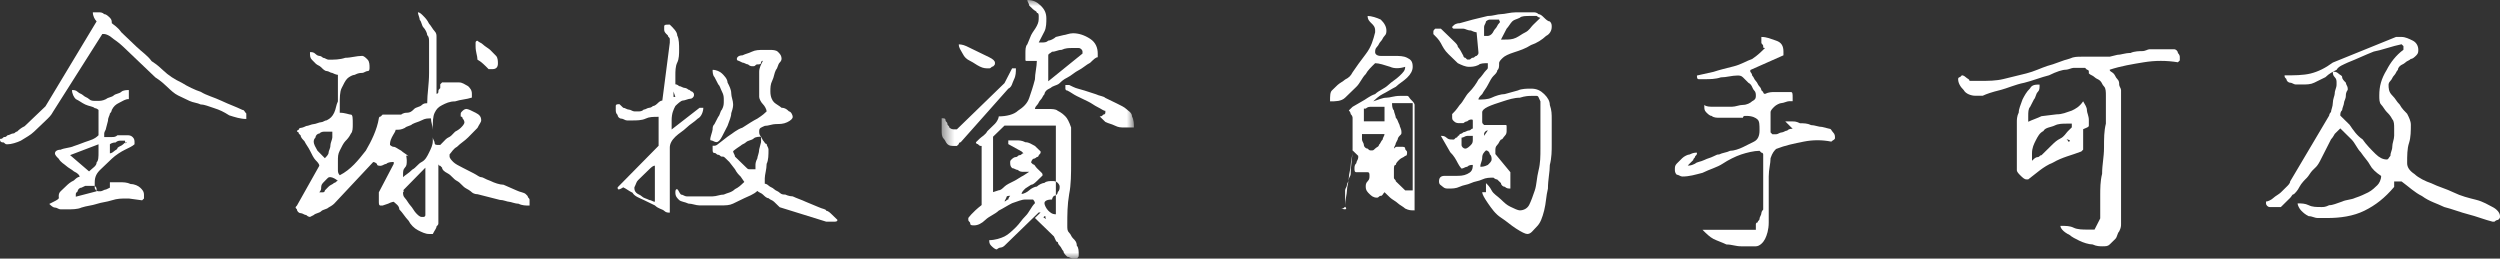 <?xml version="1.0" encoding="UTF-8"?>
<svg width="203px" height="21px" viewBox="0 0 203 21" version="1.1" xmlns="http://www.w3.org/2000/svg" xmlns:xlink="http://www.w3.org/1999/xlink">
  <rect x="0" y="0" width="203" height="21" fill="#333333" stroke="none"/>
  <!-- Generator: Sketch 64 (93537) - https://sketch.com -->
  <title>编组</title>
  <desc>Created with Sketch.</desc>
  <defs>
    <polygon id="path-1" points="0.464 0 16.073 0 16.073 21 0.464 21"></polygon>
  </defs>
  <g id="页面-1" stroke="none" stroke-width="1" fill="none" fill-rule="evenodd">
    <g id="Apple-TV备份-10" transform="translate(-360, -4551)">
      <g id="编组-4" transform="translate(360, 4484)">
        <g id="编组" transform="translate(0, 67)">
          <path d="M10.154,11.422 L9.846,11.422 C9.692,11.422 9.538,11.422 9.385,11.569 C9.077,11.569 8.923,11.716 8.923,11.716 L8.923,12.45 C8.923,12.45 9.077,12.45 9.231,12.303 C9.385,12.156 9.538,12.156 9.538,12.009 C9.692,11.862 9.846,11.862 10,11.716 C10.154,11.569 10.154,11.569 10.308,11.569 C10.154,11.716 10.154,11.569 10.154,11.422 L10.308,11.422 L10.154,11.422 Z M7.231,15.092 L6.923,15.092 L6.615,15.239 C6.462,15.239 6.308,15.385 6.308,15.532 C6.154,15.679 6.154,15.679 6.154,15.826 L6.154,15.972 L7.846,15.532 C7.846,15.239 7.846,15.239 7.692,15.092 L7.231,15.092 Z M7.231,13.917 C7.538,13.624 7.846,13.477 7.846,13.183 C8,13.037 8,12.743 8,12.303 L8,12.009 L8,11.716 L5.692,12.596 L7.231,13.917 Z M4.769,15.972 C4.769,15.826 4.769,15.679 4.923,15.532 C5.077,15.385 5.231,15.239 5.385,15.092 C5.538,14.945 5.692,14.798 6,14.651 C6.154,14.505 6.308,14.358 6.462,14.358 C6.462,14.211 6.308,14.064 6,13.917 C5.846,13.771 5.538,13.624 5.385,13.477 C5.231,13.33 4.923,13.183 4.769,12.89 C4.615,12.743 4.462,12.596 4.462,12.45 C4.462,12.303 4.615,12.156 4.923,12.156 C5.231,12.009 5.692,12.009 6,11.862 C6.462,11.716 6.769,11.569 7.231,11.422 C7.692,11.275 7.846,11.128 8,10.982 L8,10.541 L8,9.954 L8,9.367 L8,9.073 L8,8.927 C8,8.927 7.846,8.78 7.692,8.78 C7.538,8.633 7.231,8.633 6.923,8.486 C6.615,8.339 6.462,8.193 6.154,8.046 C6,7.899 5.846,7.606 5.846,7.312 C6,7.312 6.154,7.312 6.308,7.459 C6.462,7.606 6.615,7.606 6.769,7.752 C6.923,7.899 7.077,7.899 7.231,8.046 C7.385,8.193 7.538,8.193 7.846,8.193 C8.154,8.193 8.308,8.193 8.615,8.046 C8.769,7.899 9.077,7.899 9.231,7.752 C9.385,7.606 9.692,7.606 9.846,7.459 C10,7.312 10.308,7.312 10.462,7.312 L10.462,8.046 C10.154,8.046 10,8.193 9.692,8.339 C9.385,8.486 9.231,8.633 9.077,8.927 C9.077,8.927 9.077,9.073 8.923,9.22 C8.923,9.367 8.769,9.514 8.769,9.807 L8.615,10.394 C8.615,10.541 8.462,10.688 8.462,10.835 L8.462,10.982 L8.462,11.128 L8.615,11.128 L8.769,11.128 L9.077,11.128 C9.231,11.128 9.385,11.128 9.538,10.982 L10,10.982 L10.308,10.982 C10.462,10.982 10.615,10.982 10.769,11.128 C10.923,11.275 10.923,11.422 10.923,11.569 L10.923,11.716 C10.769,11.862 10.462,12.009 10.154,12.156 C9.846,12.303 9.385,12.596 9.077,12.89 C8.769,13.183 8.462,13.477 8.154,13.771 C7.846,14.064 7.692,14.358 7.692,14.798 L7.692,15.239 C7.692,15.385 7.846,15.532 8,15.532 L8.154,15.532 C8.308,15.532 8.462,15.385 8.615,15.385 L8.923,15.239 L8.923,14.798 L9.692,14.798 C10,14.798 10.308,14.798 10.615,14.945 C10.923,14.945 11.231,15.092 11.385,15.239 C11.538,15.385 11.692,15.532 11.692,15.826 L11.692,16.119 L11.538,16.266 L10.462,16.119 L10.308,16.119 C9.846,16.119 9.538,16.119 9.077,16.266 C8.615,16.413 8.308,16.413 7.846,16.56 C7.385,16.706 7.077,16.706 6.615,16.853 C6.308,17 5.846,17 5.385,17 L4.923,17 C4.769,17 4.615,16.853 4.462,16.853 C4.308,16.853 4.154,16.706 4,16.56 C4.923,16.119 4.769,16.119 4.769,15.972 L4.769,15.972 Z M0,11.275 L0,11.275 C0.154,11.275 0.154,11.275 0.308,11.128 C0.462,11.128 0.462,11.128 0.615,10.982 C0.769,10.982 0.923,10.835 1.077,10.835 C1.231,10.835 1.231,10.688 1.385,10.688 C1.538,10.541 1.692,10.394 2,10.248 L2.769,9.514 C2.923,9.367 3.231,9.073 3.385,8.927 C3.538,8.78 3.692,8.633 3.692,8.633 L7.846,1.734 C7.692,1.587 7.538,1.294 7.538,1 L8,1 C8.154,1 8.308,1 8.462,1.147 C8.615,1.147 8.769,1.294 8.923,1.44 C9.077,1.587 9.077,1.734 9.077,1.881 C9.231,2.028 9.538,2.174 9.846,2.615 L11.077,3.789 C11.538,4.229 12,4.523 12.308,4.963 C12.769,5.257 13.077,5.55 13.231,5.697 C13.692,6.138 14.154,6.431 14.769,6.725 C15.231,7.018 15.846,7.312 16.308,7.459 C16.769,7.752 17.385,7.899 18,8.193 C18.615,8.486 19.077,8.633 19.692,8.927 C19.846,8.927 19.846,9.073 20,9.22 L20,9.661 C19.538,9.661 19.077,9.514 18.615,9.367 C18.154,9.073 17.846,8.927 17.385,8.78 C16.923,8.633 16.615,8.486 16.308,8.486 C16,8.339 15.692,8.339 15.385,8.193 C15.077,8.046 14.769,7.899 14.462,7.752 C14.154,7.606 13.846,7.312 13.538,7.018 C13.385,6.872 13.077,6.578 12.615,6.284 L10,3.789 C9.538,3.349 9.231,3.202 9.077,3.055 C8.923,2.908 8.615,2.761 8.462,2.761 L8.308,2.761 L4.308,9.073 C4.154,9.367 4,9.514 3.692,9.807 C3.385,10.101 3.077,10.394 2.769,10.688 C2.462,10.982 2.154,11.128 1.692,11.422 C1.385,11.569 0.923,11.716 0.615,11.716 C0.462,11.716 0.462,11.716 0.308,11.569 C0,11.569 0,11.422 0,11.275 L0,11.275 Z" id="Fill-1" fill="#FFFFFF"></path>
          <path d="M38.618,3.769 L38.618,3.462 C38.618,3.462 38.618,3.308 38.771,3.308 C38.92,3.462 39.073,3.462 39.222,3.615 C39.374,3.769 39.676,3.923 39.828,4.077 C39.978,4.231 40.129,4.385 40.282,4.538 C40.431,4.692 40.431,5 40.431,5.154 C40.431,5.462 40.282,5.615 39.978,5.615 L39.828,5.615 L39.676,5.615 C39.374,5.308 39.073,5 38.771,4.846 C38.771,4.538 38.618,4.231 38.618,3.769 L38.618,3.769 Z M32.727,15.615 C32.727,15.769 32.727,15.923 32.876,16.077 C33.029,16.231 33.178,16.538 33.329,16.692 C33.482,16.846 33.632,17.154 33.784,17.308 C33.934,17.462 34.085,17.615 34.238,17.615 L34.387,17.615 C34.54,17.615 34.54,17.462 34.54,17.462 L34.54,13.615 L32.727,15.462 C32.876,15.462 32.727,15.615 32.727,15.615 L32.727,15.615 Z M33.029,13 C33.029,13.308 33.029,13.462 32.876,13.615 C32.727,13.769 32.727,13.923 32.727,14.231 L32.727,14.385 C32.876,14.231 33.178,14.077 33.482,13.769 C33.784,13.615 33.934,13.308 34.238,13.154 C34.54,13 34.689,12.692 34.84,12.385 C34.993,12.077 35.143,11.769 35.143,11.462 L35.143,10.538 C35.143,10.231 34.993,9.923 34.993,9.615 C34.689,9.615 34.54,9.615 34.238,9.769 C33.934,9.923 33.784,9.923 33.482,10.077 C33.329,10.231 33.029,10.231 32.876,10.385 C32.574,10.538 32.423,10.538 32.121,10.538 C32.121,10.692 31.971,10.846 31.818,11.154 C31.667,11.462 31.667,11.615 31.667,11.769 C31.667,11.769 31.818,11.923 31.971,11.923 C32.121,11.923 32.273,12.077 32.574,12.231 C32.727,12.385 33.029,12.538 33.178,12.692 C32.876,12.538 33.029,12.692 33.029,13 L33.029,13 Z M26.832,14.385 C26.682,14.385 26.682,14.385 26.53,14.538 C26.379,14.692 26.379,14.692 26.229,14.846 C26.077,15 26.077,15.154 26.077,15.308 C26.077,15.462 25.927,15.615 25.927,15.615 L26.077,15.615 L26.229,15.615 C26.229,15.615 26.379,15.615 26.379,15.462 C26.53,15.308 26.53,15.308 26.682,15.154 C26.832,15 26.985,15 27.134,14.846 C27.285,14.846 27.285,14.692 27.438,14.692 C27.285,14.538 26.985,14.385 26.832,14.385 L26.832,14.385 Z M25.474,11.462 C25.474,11.769 25.623,11.923 25.774,12.231 C25.927,12.385 26.229,12.692 26.379,12.846 C26.53,12.692 26.682,12.538 26.682,12.385 C26.682,12.231 26.832,12.077 26.832,11.769 C26.832,11.615 26.985,11.308 26.985,11.154 L26.985,10.692 L26.832,10.692 L26.379,10.692 C26.229,10.692 26.077,10.692 25.927,10.846 C25.774,10.846 25.623,11 25.623,11.154 C25.623,11.154 25.474,11.308 25.474,11.462 L25.474,11.462 Z M31.971,16.385 C31.971,16.385 31.818,16.385 31.518,16.538 L31.063,16.692 L30.912,16.692 C30.762,16.692 30.762,16.538 30.762,16.385 L30.762,15.769 L30.762,15.615 L31.971,13.308 L31.971,13.154 C31.818,13.154 31.518,13.154 31.365,13.308 C31.216,13.308 31.063,13.462 30.912,13.462 C30.762,13.462 30.61,13.462 30.61,13.308 C30.61,13.308 30.46,13.154 30.307,13.154 L27.134,16.538 C27.134,16.538 26.985,16.692 26.682,16.846 C26.53,17 26.229,17 26.077,17.154 C25.927,17.308 25.623,17.308 25.474,17.462 L25.171,17.615 C25.171,17.615 25.019,17.615 24.868,17.462 C24.718,17.462 24.566,17.308 24.416,17.308 C24.263,17.308 24.112,17.154 24.112,17 C23.963,16.846 23.963,16.846 24.112,16.692 L25.927,13.462 C25.927,13.308 25.774,13.154 25.623,13 C25.474,12.846 25.321,12.538 25.171,12.231 C25.019,11.923 24.868,11.769 24.718,11.462 C24.566,11.308 24.416,11.154 24.416,11 L24.263,10.846 C24.263,10.692 24.112,10.692 24.112,10.692 C24.112,10.692 24.112,10.538 24.263,10.538 C24.263,10.385 24.416,10.385 24.416,10.385 C24.416,10.385 24.566,10.385 24.868,10.231 C25.019,10.231 25.321,10.077 25.474,10.077 C25.623,10.077 25.927,9.923 26.077,9.923 C26.229,9.923 26.379,9.769 26.53,9.769 C26.832,9.615 26.985,9.462 27.134,9.154 C27.285,8.846 27.285,8.538 27.438,8.231 L27.438,7.308 L27.438,6.538 L27.438,6.385 L27.438,6.077 C27.438,6.077 27.285,6.077 26.985,5.923 C26.832,5.923 26.682,5.769 26.53,5.769 C26.379,5.769 26.229,5.615 26.077,5.462 C25.927,5.308 25.774,5.308 25.623,5.154 L25.321,4.846 C25.171,4.692 25.171,4.538 25.171,4.231 C25.321,4.231 25.474,4.231 25.623,4.385 C25.774,4.538 25.927,4.538 25.927,4.538 C26.077,4.538 26.229,4.692 26.229,4.692 C26.379,4.692 26.53,4.846 26.682,4.846 C27.134,4.846 27.588,4.846 28.041,4.692 C28.496,4.692 28.949,4.538 29.401,4.538 C29.552,4.538 29.704,4.692 29.854,4.846 C30.007,5 30.007,5.308 30.007,5.462 C30.007,5.615 30.007,5.769 29.854,5.769 C29.704,5.769 29.552,5.923 29.401,5.923 C29.251,5.923 29.099,5.923 28.796,6.077 C28.645,6.077 28.343,6.231 28.193,6.385 C28.041,6.538 27.89,6.846 27.74,7.154 C27.588,7.462 27.588,7.923 27.588,8.538 L27.588,9.154 C28.041,9.154 28.343,9.308 28.496,9.308 C28.645,9.308 28.645,9.615 28.645,10.077 C28.645,10.385 28.645,10.692 28.496,10.846 C28.343,11.154 28.193,11.308 28.041,11.462 C27.89,11.615 27.74,11.923 27.588,12.231 C27.438,12.538 27.438,12.692 27.438,13.154 L27.438,13.769 C27.438,13.923 27.438,14.077 27.588,14.231 C28.496,13.769 29.099,13 29.704,12.231 C30.156,11.462 30.61,10.538 30.762,9.615 C30.762,9.615 30.762,9.462 30.912,9.462 L31.063,9.308 L31.365,9.308 L31.818,9.308 L32.273,9.308 L32.574,9.308 C32.574,9.308 32.727,9.154 33.029,9.154 C33.329,9.154 33.482,9 33.632,8.846 C33.784,8.692 34.085,8.692 34.238,8.538 C34.387,8.385 34.54,8.385 34.689,8.385 C34.689,7.615 34.84,6.846 34.84,5.923 L34.84,3.462 C34.84,3.154 34.84,3 34.689,2.846 C34.689,2.692 34.54,2.385 34.387,2.231 C34.238,2.077 34.238,1.769 34.085,1.615 C34.085,1.462 33.934,1.154 33.934,1 C34.085,1 34.238,1.154 34.387,1.308 C34.54,1.462 34.689,1.615 34.84,1.923 C34.993,2.077 35.143,2.385 35.295,2.538 C35.445,2.692 35.445,2.846 35.445,3 L35.445,7.615 C35.596,7.615 35.596,7.462 35.596,7.462 C35.596,7.308 35.596,7.308 35.749,7.154 L35.749,6.846 L35.898,6.692 L36.504,6.692 L37.26,6.692 C37.562,6.692 37.711,6.846 38.015,7 C38.165,7.154 38.317,7.308 38.317,7.615 L38.317,7.769 L38.317,7.923 C37.863,8.077 37.409,8.077 36.956,8.231 C36.504,8.231 36.2,8.385 35.898,8.538 C35.596,8.692 35.445,8.846 35.295,9.154 C35.143,9.462 35.143,9.923 35.143,10.385 L35.143,10.692 L35.143,11.154 C35.143,11.308 35.295,11.462 35.295,11.615 C35.295,11.769 35.445,11.769 35.596,11.769 L35.749,11.769 C35.898,11.615 36.051,11.462 36.2,11.308 C36.351,11.154 36.504,11.154 36.654,11 C36.806,10.846 36.956,10.692 36.956,10.692 C36.956,10.692 37.26,10.538 37.409,10.385 C37.562,10.231 37.711,10.077 37.711,9.923 C37.711,9.923 37.711,9.769 37.562,9.615 C37.562,9.462 37.409,9.462 37.409,9.462 L37.409,9.308 C37.409,9.154 37.409,9.154 37.562,9 C37.562,9 37.711,8.846 37.863,8.846 C38.015,8.846 38.317,9 38.618,9.154 C38.92,9.308 39.073,9.462 39.073,9.769 C39.073,9.923 38.92,10.077 38.771,10.385 C38.618,10.538 38.317,10.846 38.015,11.154 C37.711,11.462 37.409,11.615 37.107,11.923 C36.806,12.077 36.654,12.385 36.504,12.538 L36.504,12.692 C36.504,12.846 36.654,13 36.806,13.154 C36.956,13.308 37.26,13.462 37.562,13.615 C37.863,13.769 38.165,13.923 38.467,14.077 C38.771,14.231 38.92,14.385 39.073,14.385 C39.222,14.385 39.374,14.538 39.828,14.692 C40.129,14.846 40.584,15 40.885,15 L41.942,15.462 C42.244,15.615 42.548,15.615 42.698,15.769 L42.85,15.923 C42.85,16.077 43,16.077 43,16.231 L43,16.538 L43,16.692 C42.698,16.692 42.396,16.692 42.095,16.538 C41.793,16.538 41.489,16.385 41.339,16.385 C41.187,16.385 40.885,16.231 40.584,16.231 L38.771,15.769 C38.467,15.769 38.317,15.615 38.317,15.615 C38.317,15.615 38.165,15.462 37.863,15.308 C37.562,15.154 37.409,14.846 37.107,14.692 C36.806,14.538 36.654,14.231 36.351,14.077 C36.051,13.923 35.898,13.769 35.898,13.615 L35.749,13.462 C35.596,13.462 35.596,13.308 35.596,13.308 L35.596,14.077 L35.596,15.308 L35.596,16.538 L35.596,17.308 L35.596,17.769 L35.596,18.077 C35.596,18.231 35.596,18.231 35.445,18.385 C35.445,18.538 35.295,18.692 35.143,19 L34.84,19 C34.54,19 34.238,18.846 33.934,18.692 C33.632,18.538 33.329,18.231 33.178,17.923 C32.876,17.615 32.727,17.308 32.423,17 C32.423,16.692 32.121,16.538 31.971,16.385 L31.971,16.385 Z" id="Fill-3" fill="#FFFFFF"></path>
          <path d="M59.529,12.275 C59.529,12.422 59.681,12.569 59.681,12.716 C59.831,12.862 59.982,13.009 60.134,13.156 C60.285,13.303 60.438,13.45 60.587,13.596 C60.739,13.743 60.739,13.743 60.89,13.743 L61.344,13.743 L61.344,13.45 C61.344,13.303 61.344,13.156 61.495,12.862 C61.495,12.716 61.646,12.422 61.646,12.128 L61.797,11.541 L61.797,11.248 L61.797,11.101 C61.646,11.101 61.344,11.101 61.194,11.248 C61.041,11.394 60.739,11.394 60.587,11.541 C60.438,11.688 60.285,11.688 60.134,11.835 C59.681,12.128 59.529,12.275 59.529,12.275 L59.529,12.275 Z M57.865,10.514 C57.865,10.367 57.865,10.22 58.016,10.073 L58.319,9.486 C58.47,9.339 58.47,9.046 58.621,8.899 C58.772,8.606 58.772,8.459 58.772,8.165 C58.772,7.872 58.772,7.725 58.621,7.431 C58.47,7.138 58.47,6.991 58.319,6.844 L58.016,6.257 C57.865,6.11 57.865,5.817 57.865,5.67 C58.169,5.67 58.47,5.817 58.621,5.963 C58.772,6.11 59.075,6.404 59.075,6.697 C59.226,6.991 59.377,7.284 59.377,7.578 C59.377,7.872 59.529,8.165 59.529,8.459 C59.529,8.606 59.529,8.752 59.377,9.193 C59.377,9.486 59.226,9.78 59.075,10.22 C58.925,10.514 58.772,10.807 58.621,11.101 C58.47,11.394 58.319,11.541 58.169,11.541 C58.016,11.541 57.865,11.394 57.714,11.394 C57.562,11.394 57.865,10.661 57.865,10.514 L57.865,10.514 Z M63.31,16.826 C63.159,16.679 63.007,16.532 62.856,16.385 C62.706,16.239 62.554,16.239 62.402,16.092 C62.251,16.092 62.1,15.945 61.95,15.798 C61.797,15.651 61.646,15.651 61.495,15.505 C61.194,15.798 60.739,15.945 60.438,16.092 L59.529,16.532 C59.226,16.679 58.925,16.679 58.47,16.679 L57.413,16.679 L56.806,16.679 C56.504,16.679 56.201,16.532 55.9,16.532 C55.596,16.385 55.294,16.385 55.144,16.239 C54.991,16.092 54.84,15.945 54.84,15.651 C54.84,15.505 54.84,15.358 54.991,15.358 C55.144,15.505 55.144,15.651 55.294,15.798 C55.445,15.798 55.596,15.945 55.747,15.945 L56.352,15.945 L56.957,15.945 L57.865,15.945 C58.169,15.945 58.47,15.798 58.772,15.798 C59.075,15.651 59.377,15.651 59.681,15.358 C59.982,15.211 60.134,15.064 60.438,14.771 L60.134,14.33 C59.982,14.183 59.831,14.037 59.681,13.743 L59.226,13.156 C59.075,13.009 58.925,12.862 58.925,12.862 C58.772,12.716 58.772,12.716 58.621,12.716 C58.47,12.716 58.47,12.569 58.319,12.569 C58.169,12.569 58.169,12.422 58.016,12.422 C57.865,12.422 57.865,12.275 57.865,12.128 L57.865,11.982 L57.865,11.835 L58.016,11.835 C58.016,11.835 58.169,11.835 58.319,11.688 L59.075,11.101 C59.529,10.807 59.831,10.514 60.285,10.367 C60.739,10.073 61.194,9.78 61.495,9.633 C61.95,9.339 62.1,9.193 62.251,9.046 C62.251,8.899 62.1,8.606 61.95,8.459 C61.797,8.312 61.646,8.018 61.646,7.872 L61.646,7.578 L61.646,7.284 L61.646,5.817 C61.646,5.523 61.797,5.229 61.95,4.936 C61.95,4.936 61.797,4.936 61.797,5.083 C61.797,5.229 61.646,5.229 61.495,5.229 C61.344,5.229 61.344,5.376 61.194,5.376 L61.041,5.376 C61.041,5.376 60.89,5.376 60.739,5.229 C60.587,5.229 60.438,5.083 60.285,5.083 L59.982,4.936 C59.831,4.936 59.831,4.789 59.831,4.789 C59.831,4.642 59.982,4.495 60.285,4.495 C60.587,4.349 60.739,4.349 61.041,4.202 C61.344,4.055 61.646,4.055 61.95,4.055 L62.554,4.055 C62.706,4.055 63.007,4.055 63.159,4.202 C63.31,4.349 63.463,4.495 63.463,4.789 C63.463,4.789 63.463,4.936 63.31,5.083 C63.159,5.229 63.159,5.523 63.007,5.67 C62.856,5.963 62.856,6.257 62.706,6.55 C62.554,6.844 62.554,7.138 62.554,7.431 C62.554,7.872 62.706,8.165 62.856,8.312 C63.007,8.459 63.31,8.606 63.463,8.752 C63.764,8.752 63.915,8.899 64.066,9.046 C64.219,9.046 64.369,9.339 64.369,9.486 C64.369,9.633 64.219,9.78 63.915,9.927 C63.612,10.073 63.31,10.073 63.007,10.073 C62.706,10.073 62.402,10.22 62.1,10.22 C61.797,10.367 61.646,10.367 61.646,10.661 C61.646,10.807 61.646,10.954 61.797,11.101 L61.95,11.394 C62.1,11.541 62.1,11.688 62.251,11.688 C62.251,11.835 62.402,11.982 62.402,12.128 C62.402,12.569 62.402,13.009 62.251,13.303 C62.251,13.743 62.1,14.183 62.1,14.477 L62.1,14.917 C62.1,14.917 62.251,14.917 62.402,15.064 C62.554,15.211 62.706,15.211 62.856,15.358 C63.007,15.505 63.159,15.505 63.31,15.651 C63.463,15.798 63.612,15.798 63.764,15.798 C63.764,15.798 64.066,15.945 64.369,15.945 C64.671,16.092 65.125,16.239 65.427,16.385 L66.488,16.826 C66.789,16.972 67.091,16.972 67.091,17.119 C67.244,17.119 67.393,17.266 67.545,17.413 C67.696,17.56 67.847,17.706 68,17.853 C68,18 67.847,18 67.696,18 L67.393,18 L67.244,18 L67.091,18 L63.31,16.826 Z M54.689,7.872 L54.84,7.872 L54.689,7.431 L54.689,7.872 Z M51.512,15.211 C51.512,15.358 51.512,15.505 51.664,15.651 C51.815,15.798 51.966,15.798 52.119,15.945 C52.269,16.092 52.42,16.092 52.722,16.239 C52.875,16.239 53.025,16.385 53.176,16.385 L53.176,13.45 C53.025,13.45 52.875,13.596 52.722,13.743 L52.269,14.183 C52.119,14.33 51.966,14.477 51.815,14.624 C51.664,14.771 51.664,14.917 51.512,15.211 L51.512,15.211 Z M50.151,15.211 L50.151,15.211 L53.479,11.835 L53.479,9.486 C53.025,9.486 52.722,9.486 52.42,9.633 C52.119,9.78 51.664,9.78 51.363,9.78 L50.907,9.78 C50.756,9.78 50.607,9.633 50.454,9.633 C50.302,9.633 50.151,9.486 50.151,9.339 C50,9.193 50,9.046 50,8.899 L50,8.606 C50,8.459 50.151,8.459 50.302,8.459 L50.454,8.606 L50.607,8.752 C50.756,8.752 50.907,8.899 51.059,8.899 C51.21,8.899 51.363,9.046 51.512,9.046 L51.815,9.046 C51.966,9.046 52.119,9.046 52.269,8.899 C52.42,8.899 52.571,8.752 52.722,8.752 C52.875,8.752 53.025,8.606 53.025,8.606 C53.176,8.606 53.327,8.459 53.479,8.312 C53.631,8.165 53.781,8.165 53.781,8.165 L54.388,3.468 L54.388,3.174 C54.388,3.028 54.235,3.028 54.235,2.881 L54.084,2.734 C54.084,2.734 53.932,2.587 53.932,2.44 L53.932,2.147 C53.932,2 54.084,2 54.235,2 L54.388,2 C54.689,2.294 54.991,2.587 54.991,2.881 C55.144,3.174 55.144,3.615 55.144,4.055 C55.144,4.349 55.144,4.789 54.991,5.083 C54.84,5.376 54.84,5.817 54.84,6.11 L54.84,6.844 C54.84,6.844 54.991,6.844 55.144,6.991 C55.294,6.991 55.445,7.138 55.596,7.138 C55.747,7.138 55.9,7.284 55.9,7.284 C56.05,7.284 56.05,7.431 56.201,7.431 C56.352,7.578 56.352,7.578 56.352,7.725 C56.352,7.872 56.201,8.018 56.05,8.018 C55.9,8.018 55.596,8.165 55.445,8.165 C55.294,8.165 54.991,8.459 54.84,8.606 C54.689,8.899 54.537,9.193 54.537,9.78 L54.537,10.514 L56.806,8.752 L57.109,8.752 C57.109,9.046 56.957,9.486 56.656,9.633 C56.352,9.927 56.05,10.073 55.747,10.367 C55.445,10.661 55.144,10.807 54.84,11.101 C54.537,11.394 54.388,11.688 54.388,11.982 L54.388,17.266 C54.235,17.266 54.084,17.266 53.932,17.119 C53.781,16.972 53.479,16.972 53.176,16.679 L52.269,16.239 C51.966,16.092 51.512,15.945 51.363,15.651 C51.059,15.505 50.907,15.358 50.607,15.211 C50.151,15.505 50.151,15.358 50.151,15.211 L50.151,15.211 Z" id="Fill-5" fill="#FFFFFF"></path>
          <g transform="translate(76, 0)">
            <mask id="mask-2" fill="white">
              <use xlink:href="#path-1"></use>
            </mask>
            <g id="Clip-8"></g>
            <path d="M13.291,9.45 C13.445,9.45 13.445,9.45 13.6,9.3 C13.755,9.3 13.755,9.15 13.755,9.15 L13.755,9 C13.6,9 13.445,8.85 13.136,8.7 C12.827,8.55 12.673,8.4 12.364,8.25 L11.436,7.8 C11.127,7.65 10.973,7.5 10.664,7.35 C10.509,7.35 10.509,7.2 10.509,7.2 L10.509,6.9 L10.818,6.9 L11.127,7.05 C11.436,7.2 11.591,7.2 12.055,7.35 L12.982,7.65 C13.291,7.8 13.6,7.8 13.755,7.95 L14.682,8.4 C14.991,8.55 15.3,8.7 15.455,8.85 C15.609,9 15.918,9.15 15.918,9.45 C16.073,9.75 16.073,10.05 16.073,10.35 L15.3,10.35 C14.991,10.35 14.836,10.35 14.527,10.2 C14.218,10.05 14.064,10.05 13.755,9.9 C13.6,9.75 13.445,9.6 13.291,9.45 L13.291,9.45 Z M11.436,3.9 L10.973,3.9 C10.818,3.9 10.509,3.9 10.2,4.05 C9.891,4.05 9.736,4.2 9.427,4.2 C9.273,4.35 9.118,4.35 9.118,4.5 L9.118,6.6 L11.9,4.35 L11.9,4.2 C11.9,4.05 11.745,3.9 11.591,3.9 L11.436,3.9 Z M8.809,17.55 C8.809,17.55 8.809,17.7 8.809,17.55 C8.655,17.7 8.809,17.7 8.809,17.7 C8.964,17.85 8.964,17.7 8.809,17.55 C8.964,17.7 8.964,17.55 8.809,17.55 L8.809,17.55 Z M6.027,15.9 C5.873,15.9 5.718,15.9 5.718,16.05 L5.564,16.35 C5.718,16.35 5.718,16.2 5.873,16.2 C5.873,16.05 6.027,15.9 6.027,15.9 L6.027,15.9 Z M8.809,16.5 C8.809,16.65 8.964,16.95 9.118,17.1 C9.273,17.25 9.427,17.4 9.736,17.4 L9.736,10.2 L9.118,10.2 L8.655,10.2 L8.345,10.2 L7.573,10.2 L6.645,10.2 L5.873,10.2 L5.564,10.2 L4.636,11.1 L4.636,15.6 L5.1,15.45 C5.255,15.45 5.409,15.3 5.564,15.15 C5.718,15 6.027,14.85 6.336,14.7 C6.645,14.55 6.8,14.4 7.109,14.25 L7.573,13.95 L7.109,13.95 C6.955,13.95 6.8,13.95 6.645,13.8 C6.491,13.8 6.336,13.65 6.182,13.65 C6.027,13.5 6.027,13.35 6.027,13.2 C6.027,13.05 6.027,13.05 6.182,12.9 C6.182,12.9 6.336,12.75 6.491,12.75 C6.645,12.75 6.645,12.6 6.8,12.6 C6.955,12.6 6.955,12.45 7.109,12.45 L6.955,12.3 L5.873,11.7 L5.873,11.4 L6.491,11.4 C6.8,11.4 6.955,11.4 7.264,11.55 C7.573,11.55 7.727,11.7 8.036,11.85 C8.191,12 8.345,12.15 8.5,12.3 C8.5,12.45 8.5,12.45 8.345,12.6 C8.345,12.75 8.191,12.75 8.191,12.75 C8.191,12.75 8.036,12.9 7.882,12.9 C7.882,12.9 7.727,13.05 7.727,13.2 L7.882,13.35 C8.036,13.35 8.036,13.5 8.191,13.65 C8.345,13.8 8.345,13.8 8.5,13.95 C8.655,14.1 8.655,14.1 8.655,14.25 C8.5,14.4 8.345,14.55 8.191,14.7 C8.036,14.85 7.882,15 7.727,15 L7.264,15.3 C7.109,15.45 6.955,15.6 6.955,15.75 C7.109,15.75 7.418,15.6 7.573,15.45 C7.727,15.3 8.036,15.15 8.191,15.15 C8.345,15 8.655,14.85 8.809,14.85 C8.964,14.7 9.273,14.7 9.427,14.7 C9.582,14.7 9.736,14.7 9.891,14.85 C9.891,14.85 10.045,15 10.045,15.15 C10.045,15.3 10.045,15.45 9.891,15.6 C9.891,15.75 9.736,15.9 9.582,15.9 C9.427,16.05 9.427,16.2 9.427,16.2 C8.964,16.2 8.809,16.35 8.809,16.5 L8.809,16.5 Z M8.5,17.25 L8.345,17.25 L5.564,19.95 C5.564,19.95 5.409,20.1 5.255,20.1 C5.1,20.1 4.945,20.25 4.945,20.25 C4.791,20.25 4.636,20.1 4.482,19.95 C4.327,19.8 4.327,19.65 4.327,19.5 C4.791,19.5 5.255,19.35 5.564,19.2 C5.873,19.05 6.182,18.75 6.491,18.45 C6.8,18.15 6.955,17.85 7.264,17.55 C7.573,17.25 7.727,16.8 8.036,16.5 C8.036,16.35 7.882,16.2 7.882,16.2 L7.264,16.2 C6.955,16.2 6.645,16.35 6.182,16.5 C5.873,16.65 5.409,16.95 5.1,17.1 C4.791,17.4 4.327,17.55 4.018,17.85 C3.709,18.15 3.4,18.3 3.091,18.3 C2.936,18.3 2.782,18.3 2.782,18.15 C2.782,18 2.627,18 2.627,17.85 L2.627,17.7 C2.627,17.7 2.936,17.25 3.709,16.65 L3.709,11.85 C3.555,11.85 3.555,11.85 3.4,11.7 C3.245,11.7 3.245,11.55 3.245,11.55 C3.245,11.55 3.4,11.4 3.555,11.25 C3.709,11.1 4.018,10.95 4.173,10.65 C4.327,10.5 4.636,10.2 4.791,10.05 C4.945,9.9 5.1,9.6 5.1,9.45 C5.718,9.45 6.336,9.3 6.645,9 C7.109,8.7 7.418,8.4 7.573,7.95 C7.727,7.5 7.882,7.05 8.036,6.45 C8.036,6 8.191,5.4 8.191,4.95 L7.727,4.95 L7.418,4.95 C7.264,4.95 7.264,4.95 7.264,4.8 L7.264,4.35 C7.264,4.05 7.264,3.75 7.418,3.6 L7.727,2.85 C7.882,2.55 8.036,2.4 8.191,2.1 C8.345,1.8 8.345,1.65 8.345,1.35 C8.345,1.2 8.345,1.05 8.191,1.05 C8.191,0.9 8.036,0.9 7.882,0.75 C7.727,0.6 7.727,0.6 7.573,0.45 C7.573,0.3 7.418,0.15 7.418,-0 C7.882,-0 8.191,0.15 8.5,0.45 C8.809,0.75 8.964,1.05 8.964,1.5 C8.964,1.8 8.964,2.25 8.809,2.55 C8.655,2.85 8.5,3.15 8.345,3.45 L8.5,3.45 C8.809,3.45 8.964,3.45 9.118,3.3 C9.273,3.3 9.582,3.15 9.736,3 L10.355,2.85 C10.509,2.85 10.818,2.7 11.127,2.7 C11.591,2.7 12.055,2.85 12.518,3.15 C12.982,3.45 13.136,3.9 13.136,4.35 L13.136,4.5 L13.136,4.65 C12.982,4.65 12.827,4.8 12.518,5.1 C12.209,5.25 11.9,5.55 11.591,5.7 C11.282,5.85 10.973,6.15 10.664,6.3 C10.355,6.45 10.2,6.6 10.045,6.75 C9.891,6.9 9.736,6.9 9.427,7.05 C9.273,7.2 9.118,7.2 8.964,7.35 C8.964,7.35 8.809,7.5 8.809,7.65 C8.655,7.8 8.655,7.95 8.5,8.1 C8.345,8.25 8.345,8.4 8.191,8.55 C8.036,8.7 8.036,8.85 8.036,8.85 L9.118,8.85 C9.427,8.85 9.736,8.85 9.891,9 C10.2,9.15 10.355,9.3 10.509,9.45 C10.664,9.6 10.818,9.9 10.973,10.35 L10.973,12 L10.973,12.75 L10.973,13.2 C10.973,14.1 10.973,15 10.818,15.75 C10.664,16.65 10.664,17.4 10.664,18.3 C10.664,18.6 10.664,18.75 10.818,18.9 C10.973,19.05 10.973,19.2 11.127,19.35 C11.282,19.5 11.436,19.65 11.436,19.95 C11.591,20.1 11.591,20.4 11.591,20.7 C11.591,20.85 11.591,20.85 11.436,21 L11.127,21 C10.973,21 10.818,20.85 10.664,20.85 C10.509,20.7 10.355,20.55 10.355,20.4 C10.2,20.25 10.2,20.1 10.045,19.95 C9.891,19.8 9.891,19.65 9.891,19.65 C9.736,19.65 9.736,19.5 9.582,19.2 L8.964,18.6 C8.809,18.45 8.5,18.15 8.345,18 L8.036,17.7 L8.5,17.25 Z M1.855,3.6 C1.855,3.6 2.164,3.6 2.473,3.75 C2.782,3.9 3.091,4.05 3.4,4.2 L4.327,4.65 C4.636,4.8 4.791,4.95 4.791,5.1 C4.791,5.25 4.791,5.25 4.636,5.4 C4.482,5.4 4.482,5.55 4.327,5.55 C4.018,5.55 3.864,5.55 3.555,5.4 C3.245,5.25 3.091,5.1 2.782,4.95 C2.473,4.8 2.318,4.65 2.164,4.35 C2.009,4.05 1.855,3.9 1.855,3.6 L1.855,3.6 Z M0.464,9.6 C0.618,9.6 0.773,9.6 0.773,9.75 C0.773,9.9 0.927,9.9 0.927,10.05 C0.927,10.2 1.082,10.2 1.082,10.35 C1.082,10.35 1.236,10.5 1.391,10.5 L1.545,10.5 L1.7,10.5 L5.564,6.75 L6.182,5.55 L6.491,5.55 C6.491,5.85 6.491,6.15 6.336,6.45 C6.182,6.75 6.182,7.05 5.873,7.2 L2.009,11.55 C2.009,11.55 1.855,11.55 1.855,11.7 L1.7,11.85 L1.545,11.85 C1.236,11.85 1.082,11.85 0.927,11.7 C0.773,11.55 0.773,11.4 0.618,11.25 C0.464,11.1 0.464,10.8 0.464,10.65 L0.464,9.6 Z" id="Fill-7" fill="#FFFFFF" mask="url(#mask-2)"></path>
          </g>
          <path d="M124.321,1.295 C123.863,1.295 123.558,1.295 123.405,1.443 C123.1,1.59 122.949,1.59 122.795,1.738 C122.643,1.885 122.49,2.18 122.338,2.328 C122.187,2.623 122.033,2.918 121.88,3.213 L122.187,3.213 C122.49,3.213 122.795,3.213 123.1,3.066 C123.405,2.918 123.558,2.77 123.863,2.623 C124.168,2.475 124.321,2.18 124.475,2.033 C124.626,1.885 124.931,1.59 125.083,1.443 C125.083,1.443 124.931,1.443 124.778,1.295 L124.321,1.295 Z M121.728,1.59 L120.965,1.59 C120.812,1.59 120.661,1.738 120.661,1.738 C120.661,1.885 120.507,2.033 120.507,2.18 L120.507,2.918 L120.812,2.918 C120.812,2.918 120.965,2.918 121.118,2.77 C121.27,2.623 121.27,2.475 121.424,2.328 C121.575,2.18 121.575,2.033 121.728,1.885 C121.88,1.738 121.728,1.738 121.728,1.59 L121.728,1.59 Z M120.812,10.59 C120.661,10.59 120.507,10.738 120.507,10.885 L120.507,11.033 L120.812,10.59 C120.965,10.59 120.812,10.59 120.812,10.59 L120.812,10.59 Z M120.661,12.213 C120.507,12.361 120.355,12.508 120.355,12.803 C120.355,13.098 120.202,13.246 120.202,13.541 C120.355,13.541 120.507,13.541 120.812,13.393 C120.965,13.246 121.118,13.098 121.118,12.951 C121.118,12.803 121.118,12.656 120.965,12.508 C120.965,12.361 120.812,12.213 120.661,12.213 L120.661,12.213 Z M118.677,11.475 L118.677,11.77 C118.677,11.918 118.83,12.066 118.982,12.066 C119.136,12.066 119.287,11.918 119.44,11.77 C119.592,11.623 119.592,11.475 119.592,11.328 L119.592,11.033 L119.136,11.033 C118.982,11.033 118.83,11.18 118.677,11.18 L118.677,11.328 L118.677,11.475 Z M120.661,14.869 C120.812,15.016 120.965,15.164 121.118,15.459 C121.27,15.754 121.575,15.902 121.88,16.197 C122.187,16.492 122.338,16.639 122.643,16.787 C122.949,16.934 123.253,17.082 123.405,17.082 C123.712,17.082 124.016,16.934 124.168,16.639 C124.321,16.344 124.475,15.902 124.626,15.459 C124.778,15.016 124.778,14.426 124.931,13.836 C125.083,13.246 125.083,12.656 125.083,12.066 L125.083,10.59 L125.083,8.23 C124.931,7.934 124.931,7.787 124.778,7.787 L124.321,7.787 C124.168,7.787 123.863,7.787 123.405,7.934 C122.949,7.934 122.49,8.082 122.033,8.23 C121.575,8.377 121.118,8.525 120.812,8.672 C120.507,8.82 120.355,8.967 120.355,9.115 L120.355,9.262 L120.355,9.557 L120.355,9.852 C120.355,10 120.355,10 120.507,10.148 L122.187,10.148 C122.338,10.148 122.338,10.148 122.338,10.295 L122.338,10.59 C122.338,10.738 122.338,10.885 122.187,11.033 C122.033,11.18 122.033,11.328 121.88,11.328 C121.728,11.475 121.728,11.623 121.575,11.77 C121.424,11.918 121.424,12.066 121.424,12.213 L121.424,12.361 L121.424,12.508 L122.643,13.984 L122.643,15.311 C122.49,15.311 122.338,15.311 122.187,15.164 C122.033,15.164 121.88,15.016 121.88,14.869 C121.728,14.721 121.728,14.721 121.575,14.574 C121.424,14.574 121.27,14.426 121.27,14.426 C120.965,14.426 120.661,14.426 120.355,14.574 C120.05,14.721 119.745,14.721 119.44,14.869 C119.136,15.016 118.83,15.016 118.525,15.164 C118.219,15.311 117.914,15.311 117.611,15.311 C117.457,15.311 117.304,15.311 117.152,15.164 C116.999,15.016 116.848,15.016 116.848,14.721 C116.848,14.426 116.999,14.279 117.304,14.279 L118.219,14.279 C118.525,14.279 118.83,14.279 119.136,14.131 C119.44,13.984 119.592,13.836 119.592,13.393 C119.44,13.393 119.287,13.393 119.136,13.541 C118.982,13.541 118.83,13.689 118.677,13.689 C118.677,13.689 118.525,13.541 118.374,13.246 C118.219,12.951 118.067,12.656 117.762,12.361 L116.999,11.033 C117.152,11.033 117.304,11.033 117.457,11.18 C117.611,11.328 117.762,11.328 117.914,11.328 L118.067,11.328 L118.219,11.18 C118.374,11.18 118.374,11.033 118.374,11.033 C118.374,11.033 118.525,11.033 118.525,10.885 C118.677,10.885 118.83,10.738 118.83,10.738 C118.982,10.738 119.136,10.59 119.287,10.59 C119.44,10.59 119.44,10.443 119.592,10.443 L119.592,9.852 C119.592,9.705 119.592,9.705 119.44,9.705 C119.44,9.705 119.287,9.705 119.136,9.852 C118.982,9.852 118.83,10 118.83,10 L118.677,10 L118.525,10 C118.374,10 118.219,10 118.067,9.852 C117.914,9.705 117.914,9.705 117.914,9.41 L117.914,9.262 C118.067,9.115 118.219,8.967 118.525,8.525 C118.83,8.23 118.982,7.787 119.287,7.492 C119.592,7.197 119.899,6.754 120.05,6.459 C120.355,6.164 120.507,5.869 120.661,5.721 C120.812,5.574 120.812,5.574 120.812,5.426 L120.812,5.279 L120.812,5.131 C120.507,5.131 120.202,5.131 120.05,5.279 C119.745,5.426 119.44,5.426 119.287,5.426 C118.982,5.426 118.677,5.279 118.374,5.131 C118.067,4.836 117.914,4.689 117.611,4.393 C117.304,4.098 117.152,3.803 116.999,3.508 C116.848,3.213 116.542,2.918 116.389,2.77 L116.389,2.623 C116.389,2.475 116.389,2.475 116.542,2.328 L116.848,2.328 L116.999,2.328 C117.304,2.623 117.457,2.77 117.611,2.918 C117.762,3.066 117.914,3.213 118.067,3.361 C118.219,3.508 118.374,3.656 118.374,3.803 C118.525,3.951 118.677,4.246 118.83,4.541 C118.83,4.541 118.83,4.689 118.982,4.689 L119.136,4.836 L119.287,4.836 C119.44,4.836 119.44,4.689 119.592,4.689 C119.745,4.689 119.745,4.541 119.899,4.541 C120.05,4.393 120.05,4.393 120.05,4.246 L119.899,2.623 C119.899,2.623 119.745,2.623 119.44,2.475 C119.136,2.475 118.982,2.328 118.83,2.328 L118.677,2.328 L118.374,2.328 L118.067,2.328 C117.914,2.328 117.914,2.18 117.914,2.18 L118.067,2.033 C118.067,2.033 118.219,1.885 118.525,1.885 L119.592,1.59 L120.812,1.295 C121.27,1.295 121.575,1.148 121.88,1.148 C122.187,1.148 122.643,1 123.1,1 L124.475,1 C124.626,1 124.778,1 124.931,1.148 C125.083,1.148 125.237,1.295 125.388,1.443 C125.541,1.59 125.693,1.738 125.846,1.738 C126,1.885 126,2.033 126,2.18 C126,2.475 125.846,2.77 125.541,2.918 C125.237,3.213 124.778,3.508 124.321,3.656 C123.863,3.951 123.405,4.098 122.949,4.246 C122.49,4.393 122.187,4.541 122.033,4.689 C121.88,4.836 121.728,4.984 121.728,5.131 C121.728,5.426 121.728,5.574 121.575,5.721 C121.575,5.869 121.424,6.016 121.27,6.164 C121.118,6.311 120.965,6.607 120.812,6.902 C120.661,7.197 120.507,7.344 120.355,7.639 C120.202,7.787 120.05,7.934 120.05,8.082 C120.355,8.082 120.812,8.082 121.118,7.934 C121.424,7.787 121.88,7.639 122.187,7.639 L123.253,7.344 C123.558,7.197 124.016,7.197 124.321,7.197 C124.778,7.197 125.083,7.344 125.388,7.639 C125.693,7.934 125.846,8.23 125.846,8.525 C126,8.967 126,9.262 126,9.705 L126,10.738 L126,11.77 C126,12.213 126,12.803 125.846,13.393 C125.846,13.984 125.693,14.574 125.693,15.311 C125.541,15.902 125.541,16.492 125.388,17.082 C125.237,17.672 125.083,18.115 124.778,18.41 C124.475,18.705 124.321,19 124.016,19 C123.863,19 123.558,18.852 123.1,18.557 C122.643,18.262 122.338,17.967 121.88,17.672 C121.424,17.377 121.118,16.934 120.812,16.492 C120.507,16.049 120.355,15.754 120.355,15.607 L120.661,15.607 L120.661,14.869 Z M113.186,13.836 L113.186,14.131 L113.186,14.426 C113.186,14.574 113.339,14.574 113.339,14.721 C113.491,14.869 113.491,14.869 113.644,15.016 C113.798,15.164 113.798,15.164 113.949,15.311 L114.101,15.459 L114.711,15.459 L114.711,8.377 L113.035,8.377 C113.035,8.525 113.035,8.82 113.186,8.967 C113.186,9.115 113.339,9.41 113.339,9.557 C113.491,9.705 113.491,9.852 113.644,10.148 C113.644,10.295 113.798,10.443 113.798,10.738 C113.798,10.885 113.798,10.885 113.644,11.033 C113.644,11.033 113.491,11.18 113.491,11.328 L113.339,11.623 C113.339,11.77 113.186,11.918 113.186,12.066 C113.339,11.918 113.339,11.918 113.491,11.918 L113.798,11.918 C113.949,11.918 114.101,11.918 114.101,12.066 C114.101,12.213 114.254,12.213 114.254,12.361 C114.254,12.508 114.254,12.656 114.101,12.656 C113.949,12.803 113.798,12.803 113.644,12.951 C113.491,13.098 113.339,13.246 113.339,13.393 C113.186,13.393 113.186,13.541 113.186,13.836 L113.186,13.836 Z M112.423,8.672 L111.966,8.672 L111.356,8.672 C111.203,8.672 111.051,8.672 110.898,8.82 L110.747,8.82 L110.747,9.852 L112.423,9.852 L112.423,8.672 Z M110.593,11.033 L110.593,11.328 C110.593,11.475 110.747,11.623 110.747,11.77 C110.747,11.918 110.898,12.066 111.051,12.066 C111.203,12.213 111.203,12.213 111.356,12.213 C111.51,12.213 111.51,12.213 111.661,12.066 C111.813,11.918 111.966,11.918 111.966,11.77 C112.118,11.623 112.118,11.475 112.272,11.328 C112.272,11.18 112.423,11.033 112.423,10.885 L110.593,10.885 L110.593,11.033 Z M109.222,16.787 L109.222,16.344 L109.222,16.049 L109.222,15.459 C109.222,15.311 109.373,15.164 109.373,15.016 C109.373,14.869 109.525,14.721 109.525,14.574 C109.525,14.426 109.678,14.279 109.678,14.131 C109.678,13.393 109.83,12.803 109.83,12.066 L109.83,10 L109.83,9.705 L109.83,9.557 C109.83,9.557 109.83,9.41 109.678,9.262 C109.678,9.115 109.525,8.967 109.525,8.967 C109.525,8.967 109.678,8.82 109.83,8.672 L110.593,8.23 C110.898,8.082 111.203,7.787 111.661,7.639 C111.966,7.344 112.423,7.197 112.728,6.902 C113.035,6.607 113.339,6.459 113.644,6.164 C113.949,5.869 114.101,5.721 114.101,5.426 C113.644,5.574 113.186,5.574 112.881,5.426 C112.423,5.279 111.966,5.131 111.661,5.131 C111.356,5.426 111.051,5.721 110.898,6.016 C110.593,6.311 110.44,6.754 110.135,7.049 C109.83,7.344 109.525,7.639 109.222,7.934 C108.915,8.23 108.459,8.23 108,8.23 C108,7.787 108,7.492 108.153,7.344 C108.305,7.197 108.459,7.049 108.61,6.902 C108.763,6.754 109.068,6.607 109.222,6.459 C109.525,6.311 109.678,6.164 109.83,5.869 C110.135,5.426 110.44,4.984 110.898,4.393 C111.356,3.803 111.51,3.213 111.661,2.623 L111.661,2.475 C111.661,2.18 111.51,2.033 111.356,1.885 C111.203,1.738 111.051,1.59 111.051,1.295 C111.356,1.295 111.813,1.443 112.118,1.59 C112.423,1.885 112.576,2.18 112.576,2.475 C112.576,2.623 112.576,2.77 112.423,2.918 C112.272,3.066 112.272,3.213 112.118,3.361 C111.966,3.508 111.966,3.656 111.813,3.803 C111.661,3.951 111.661,4.098 111.661,4.246 C111.661,4.393 111.813,4.541 112.118,4.541 L113.186,4.541 C113.644,4.541 113.949,4.541 114.254,4.689 C114.56,4.836 114.711,4.984 114.711,5.426 C114.711,5.721 114.56,6.016 114.254,6.311 C113.949,6.607 113.644,6.754 113.339,7.049 C113.035,7.197 112.576,7.492 112.272,7.639 C111.966,7.787 111.661,8.082 111.51,8.23 C111.966,8.082 112.272,7.934 112.576,7.934 C112.881,7.934 113.186,7.787 113.644,7.787 L113.949,7.787 L114.254,7.787 C114.406,7.787 114.406,7.934 114.56,8.082 C114.711,8.23 114.864,8.377 114.864,8.525 L114.864,17.082 C114.56,17.082 114.406,17.082 114.101,16.934 C113.949,16.787 113.644,16.639 113.491,16.492 C113.339,16.344 113.035,16.197 112.881,16.049 C112.728,15.902 112.576,15.754 112.423,15.607 C112.272,15.754 112.272,15.902 112.118,15.902 C111.966,15.902 111.966,16.049 111.813,16.049 C111.51,16.049 111.356,15.902 111.203,15.754 C111.051,15.607 110.898,15.459 110.898,15.164 C110.898,15.016 110.898,14.869 111.051,14.721 C111.203,14.574 111.203,14.426 111.203,14.279 C111.203,14.131 111.203,13.984 111.051,13.984 L110.593,13.984 L110.135,13.984 C109.984,13.984 109.984,13.836 109.984,13.689 C109.984,13.541 109.984,13.393 110.135,13.246 C110.135,13.098 110.288,12.951 110.288,12.803 L110.288,12.656 L109.83,12.213 C109.83,12.656 109.678,13.098 109.678,13.393 C109.678,13.689 109.525,14.131 109.525,14.426 C109.525,14.721 109.373,15.164 109.373,15.459 C109.373,15.754 109.222,16.197 109.222,16.787 C109.068,16.934 109.068,16.934 108.915,16.934 C109.373,17.082 109.373,16.934 109.222,16.787 L109.222,16.787 Z" id="Fill-9" fill="#FFFFFF"></path>
          <path d="M142.575,18.211 C142.575,18.211 142.575,18.061 142.724,18.061 C142.724,17.912 142.874,17.912 142.874,17.763 C142.874,17.614 143.023,17.465 143.023,17.316 C143.023,17.167 143.172,17.018 143.172,17.018 L143.172,12.544 C143.172,12.544 143.172,12.395 143.023,12.395 L142.874,12.246 C142.425,12.246 141.828,12.395 141.379,12.544 C140.931,12.693 140.333,12.991 139.885,13.289 C139.437,13.588 138.839,13.737 138.241,14.035 C137.644,14.184 137.195,14.333 136.598,14.333 C136.448,14.333 136.299,14.184 136.149,14.184 C136,14.035 136,13.886 136,13.737 C136,13.588 136,13.439 136.149,13.289 C136.299,13.14 136.448,12.991 136.598,12.842 C136.747,12.693 137.046,12.544 137.195,12.544 C137.494,12.395 137.644,12.395 137.793,12.395 C137.793,12.544 137.793,12.544 137.644,12.693 C137.644,12.842 137.494,12.842 137.494,12.991 C137.345,13.14 137.345,13.14 137.195,13.289 L137.046,13.439 L137.195,13.439 C137.195,13.439 137.345,13.439 137.644,13.289 C137.793,13.14 138.092,13.14 138.391,12.991 C138.69,12.842 138.839,12.842 139.138,12.693 C139.437,12.544 139.437,12.544 139.586,12.544 C139.885,12.395 140.184,12.395 140.483,12.246 C140.782,12.246 141.23,12.096 141.529,11.947 C141.828,11.798 142.126,11.649 142.425,11.5 C142.724,11.351 142.874,11.053 142.874,10.605 C142.874,10.158 142.874,9.86 142.724,9.711 C142.575,9.561 142.276,9.412 141.828,9.412 L141.678,9.412 C141.678,9.412 141.529,9.412 141.529,9.561 L141.379,9.561 L141.23,9.561 L139.586,9.561 C139.437,9.561 139.138,9.561 138.989,9.412 C138.839,9.412 138.69,9.263 138.54,9.114 C138.391,8.965 138.391,8.816 138.391,8.667 L138.391,8.518 C138.54,8.667 138.839,8.667 139.138,8.667 L139.885,8.667 L140.632,8.667 C140.931,8.667 141.23,8.518 141.529,8.518 C141.828,8.518 142.126,8.368 142.276,8.219 C142.575,8.07 142.575,7.921 142.575,7.772 C142.575,7.623 142.575,7.474 142.425,7.325 C142.276,7.175 142.276,6.877 141.977,6.728 C141.828,6.579 141.678,6.43 141.529,6.281 C141.379,6.132 141.23,6.132 141.08,6.132 C140.632,6.132 140.184,6.281 139.736,6.281 C139.287,6.43 138.839,6.43 138.391,6.43 L137.943,6.43 C137.793,6.43 137.793,6.281 137.793,6.132 L139.138,5.833 C139.586,5.684 140.184,5.535 140.782,5.386 C141.379,5.237 141.828,4.939 142.276,4.789 C142.724,4.491 143.023,4.193 143.322,3.895 C143.172,3.895 143.172,3.895 143.172,3.746 C143.172,3.596 143.023,3.596 143.023,3.447 L143.023,3 C143.471,3 143.77,3.149 144.218,3.298 C144.667,3.447 144.816,3.746 144.816,4.193 L144.816,4.342 L144.816,4.491 L142.126,5.684 L142.126,5.833 C142.126,5.833 142.276,5.982 142.276,6.132 C142.425,6.281 142.425,6.43 142.575,6.579 C142.724,6.728 142.724,6.877 142.874,7.026 C143.023,7.175 143.023,7.325 143.023,7.325 L143.172,7.474 C143.172,7.623 143.322,7.623 143.322,7.623 C143.621,7.474 143.92,7.474 144.069,7.474 L144.816,7.474 L145.414,7.474 C145.563,7.474 145.563,7.623 145.563,7.921 L145.563,8.07 L145.563,8.219 L145.264,8.219 C145.115,8.219 144.816,8.368 144.667,8.368 C144.517,8.368 144.218,8.518 144.069,8.667 C143.92,8.816 143.77,8.965 143.77,9.114 L143.77,10.754 L143.92,10.904 L144.218,10.904 C144.368,10.904 144.517,10.754 144.667,10.754 C144.816,10.754 144.966,10.605 145.115,10.605 C145.264,10.456 145.414,10.456 145.563,10.456 L144.966,9.86 L145.115,9.86 L145.414,9.86 L145.563,9.86 C145.713,9.86 145.862,9.86 146.161,10.009 C146.46,10.009 146.759,10.009 147.057,10.158 C147.356,10.158 147.655,10.307 147.954,10.307 L148.552,10.456 C148.701,10.456 148.701,10.605 148.851,10.754 C149,10.904 149,11.053 149,11.202 C149,11.351 148.851,11.351 148.701,11.5 C147.954,11.351 147.207,11.351 146.46,11.5 C145.713,11.649 144.966,11.798 144.218,12.096 C144.069,12.246 143.92,12.395 143.77,12.842 C143.77,13.289 143.621,13.737 143.621,14.333 L143.621,16.272 L143.621,18.061 C143.621,18.658 143.471,19.105 143.322,19.404 C143.172,19.702 142.874,20 142.575,20 L141.379,20 C140.931,20 140.632,19.851 140.184,19.851 C139.885,19.702 139.437,19.553 139.138,19.404 C138.839,19.254 138.54,18.956 138.241,18.658 L142.575,18.658 L142.575,18.211 Z" id="Fill-11" fill="#FFFFFF"></path>
          <path d="M168.075,11.396 L168.075,11.396 C167.769,11.245 167.769,11.396 167.922,11.396 C167.922,11.547 167.922,11.547 168.075,11.396 C167.922,11.547 168.075,11.547 168.075,11.396 L168.075,11.396 Z M167.922,10.038 C167.462,10.038 167.152,10.038 166.845,10.189 C166.537,10.34 166.075,10.34 165.923,10.642 C165.614,10.792 165.462,11.094 165.306,11.396 C165.154,11.698 164.998,12 164.998,12.453 L164.998,13.057 L165.154,12.906 C165.154,12.906 165.306,12.755 165.462,12.755 C165.614,12.755 165.614,12.604 165.768,12.604 L165.923,12.453 C166.075,12.302 166.231,12.151 166.537,11.849 C166.845,11.547 167,11.396 167.306,11.245 C167.614,11.094 167.769,10.792 167.922,10.642 L168.231,10.34 L168.231,10.038 L167.922,10.038 Z M163.768,13.811 L163.768,13.358 L163.768,12.755 L163.768,10.642 L163.768,10.189 L163.768,9.887 C163.768,9.736 163.768,9.434 163.923,9.132 C163.923,8.83 164.075,8.528 164.229,8.075 C164.385,7.774 164.537,7.472 164.845,7.17 C164.998,6.868 165.306,6.868 165.614,6.868 C165.614,7.17 165.614,7.321 165.462,7.472 C165.306,7.623 165.306,7.925 165.154,8.075 L164.845,8.679 C164.692,8.83 164.692,9.132 164.692,9.434 L164.692,9.887 C164.998,9.736 165.462,9.585 165.768,9.434 L167,9.283 C167.462,9.283 167.769,9.132 168.231,8.981 C168.538,8.83 168.845,8.679 169.152,8.226 C169.308,8.528 169.46,8.679 169.46,8.981 C169.46,9.132 169.614,9.434 169.614,9.736 L169.614,10.189 C169.614,10.34 169.46,10.34 169.152,10.491 L169.152,12.151 L169,12.302 C168.231,12.604 167.462,12.755 166.692,13.208 C165.923,13.509 165.306,14.113 164.692,14.566 L164.537,14.566 C164.385,14.566 164.229,14.415 164.075,14.264 C163.923,14.113 163.768,13.962 163.768,13.811 L163.768,13.811 Z M167.306,18.34 C167.769,18.34 168.075,18.34 168.383,18.491 C168.691,18.642 169.152,18.642 169.46,18.642 L169.769,18.642 L170.077,18.642 L170.538,17.736 L170.538,17.283 L170.538,15.925 C170.538,15.321 170.538,14.717 170.691,14.113 C170.691,13.358 170.846,12.755 170.846,12 C170.846,11.245 170.846,10.642 170.998,10.038 L170.998,8.377 L170.998,7.774 C170.998,7.472 170.998,7.17 170.846,7.019 C170.691,6.868 170.691,6.717 170.538,6.566 C170.383,6.415 170.229,6.415 170.077,6.264 C169.922,6.113 169.769,6.113 169.614,5.962 L169.614,5.811 C169.614,5.66 169.46,5.66 169.46,5.66 L169.308,5.509 L169,5.509 L168.383,5.509 C168.231,5.509 167.922,5.66 167.769,5.66 C167.462,5.66 167,5.811 166.383,6.113 C165.768,6.264 164.998,6.566 164.385,6.717 C163.615,6.868 162.998,7.17 162.385,7.321 C161.768,7.472 161.308,7.623 160.998,7.774 L160.691,7.774 L160.383,7.774 C160.077,7.774 159.614,7.623 159.46,7.321 C159.152,7.019 159,6.717 159,6.415 C159,6.415 159,6.264 159.152,6.264 L159.308,6.113 C159.308,6.113 159.46,6.113 159.614,6.264 C159.769,6.415 159.922,6.415 159.922,6.566 L160.383,6.566 L160.846,6.566 C161.46,6.566 162.077,6.566 162.691,6.415 C163.306,6.264 163.923,6.113 164.537,5.962 C165.154,5.811 165.768,5.509 166.231,5.358 C166.845,5.208 167.462,4.906 168.075,4.755 C168.383,4.604 168.691,4.604 169,4.604 L169.614,4.604 L170.229,4.604 L171.308,4.604 L171.922,4.453 C172.229,4.453 172.537,4.302 172.998,4.302 C173.306,4.151 173.768,4.151 173.923,4.151 C174.229,4.151 174.385,4 174.537,4 L174.998,4 L176.075,4 L176.537,4 C176.692,4 176.845,4.151 176.845,4.302 C176.845,4.302 177,4.453 177,4.604 L177,4.906 L176.845,5.057 C175.923,4.906 174.998,4.906 174.075,5.057 C173.154,5.208 172.229,5.358 171.308,5.66 C171.308,5.811 171.46,5.811 171.615,5.962 C171.768,6.113 171.768,6.264 171.922,6.415 C172.077,6.566 172.077,6.717 172.077,6.868 C172.077,7.019 172.229,7.17 172.229,7.321 L172.229,18.189 C172.229,18.34 172.229,18.491 172.077,18.792 C171.922,18.943 171.922,19.245 171.768,19.396 C171.615,19.547 171.46,19.698 171.308,19.849 C171.152,20 170.998,20 170.691,20 C170.538,20 170.229,20 169.922,19.849 C169.614,19.849 169.152,19.698 168.845,19.547 C168.538,19.396 168.231,19.245 168.075,19.094 C167.462,18.792 167.306,18.491 167.306,18.34 L167.306,18.34 Z" id="Fill-13" fill="#FFFFFF"></path>
          <path d="M194.406,15.178 C193.652,16.069 192.898,16.663 191.991,17.109 C191.088,17.554 190.032,17.703 188.975,17.703 L188.221,17.703 C187.919,17.703 187.77,17.554 187.467,17.554 C187.165,17.406 187.016,17.257 186.865,17.109 C186.713,16.96 186.564,16.663 186.564,16.515 C186.865,16.515 187.165,16.515 187.467,16.663 C187.77,16.812 188.072,16.812 188.524,16.812 C188.673,16.812 188.826,16.812 189.127,16.663 C189.427,16.663 189.729,16.515 190.182,16.366 C190.483,16.218 190.936,16.218 191.237,16.069 C191.69,15.921 191.991,15.772 192.294,15.624 C192.596,15.475 192.898,15.178 193.048,15.03 C193.198,14.881 193.35,14.584 193.35,14.287 C192.898,13.99 192.596,13.693 192.444,13.396 C192.294,13.099 191.991,12.802 191.69,12.356 C191.389,12.059 191.237,11.614 190.936,11.317 C190.635,11.02 190.334,10.723 190.032,10.426 L189.58,10.871 C189.58,10.871 189.427,11.168 189.278,11.317 C189.127,11.614 188.975,11.911 188.826,12.208 C188.673,12.505 188.524,12.802 188.373,13.099 C188.221,13.396 188.072,13.545 188.072,13.545 C188.072,13.545 187.919,13.693 187.77,13.842 C187.619,13.99 187.467,14.287 187.318,14.436 C187.165,14.584 186.865,14.881 186.713,15.178 C186.564,15.475 186.411,15.624 186.262,15.772 C186.111,15.772 186.111,15.921 185.959,16.069 C185.81,16.218 185.81,16.218 185.657,16.366 L185.357,16.663 L185.205,16.812 L185.056,16.812 L184.754,16.812 L184.302,16.812 C184.149,16.812 184,16.663 184,16.515 L184,16.366 C184.149,16.366 184.451,16.218 184.603,16.069 C184.754,15.921 185.056,15.772 185.205,15.624 C185.357,15.475 185.508,15.327 185.657,15.178 C185.81,15.03 185.959,14.881 185.959,14.733 L189.127,9.386 C189.127,9.386 189.127,9.238 189.278,9.089 C189.278,8.941 189.427,8.644 189.427,8.347 C189.427,8.05 189.58,7.752 189.58,7.604 C189.58,7.307 189.729,7.158 189.729,6.861 L189.729,6.713 C189.729,6.564 189.729,6.416 189.58,6.267 C189.427,6.119 189.427,5.97 189.427,5.822 C189.58,5.822 189.729,5.822 189.881,5.97 C190.032,6.119 190.182,6.119 190.182,6.267 C190.182,6.416 190.334,6.564 190.483,6.713 C190.483,6.861 190.635,7.01 190.635,7.158 L190.635,7.307 C190.635,7.307 190.483,7.455 190.483,7.752 C190.483,8.05 190.334,8.198 190.334,8.347 C190.334,8.495 190.182,8.792 190.182,8.941 C190.032,9.089 190.032,9.238 190.032,9.386 C190.182,9.535 190.483,9.832 190.786,10.129 C191.088,10.574 191.389,11.02 191.842,11.317 C192.144,11.762 192.596,12.208 192.898,12.505 C193.198,12.802 193.499,12.95 193.802,12.95 C193.952,12.95 193.952,12.802 194.104,12.653 C194.104,12.356 194.253,12.208 194.253,11.911 C194.253,11.614 194.406,11.317 194.406,11.02 L194.406,10.426 C194.406,10.129 194.406,9.832 194.253,9.683 C194.104,9.386 193.952,9.238 193.802,9.089 C193.652,8.941 193.499,8.644 193.35,8.495 C193.198,8.347 193.198,8.05 193.198,7.752 C193.198,7.01 193.35,6.416 193.802,5.673 C194.104,5.079 194.556,4.485 195.16,4.04 L195.16,3.891 L195.16,3.743 L195.007,3.594 C194.253,3.743 193.499,4.04 192.745,4.188 C191.991,4.485 191.389,4.782 190.635,5.079 C190.334,5.228 189.881,5.376 189.729,5.673 C189.427,5.822 189.127,5.97 188.826,6.267 C188.524,6.416 188.221,6.564 187.919,6.713 C187.619,6.861 187.318,6.861 186.865,6.861 L186.411,6.861 C186.262,6.861 186.111,6.713 185.959,6.713 C185.81,6.713 185.657,6.564 185.657,6.416 C185.508,6.267 185.508,6.267 185.508,6.119 C186.262,6.119 187.016,6.119 187.619,5.97 C188.221,5.822 188.826,5.525 189.427,5.079 L194.556,3 L194.706,3 L195.007,3 C195.31,3 195.612,3.149 195.914,3.297 C196.214,3.446 196.366,3.743 196.366,4.04 C196.366,4.188 196.366,4.337 196.214,4.485 C196.064,4.634 195.914,4.782 195.761,4.782 C195.612,4.931 195.46,4.931 195.31,5.079 C195.16,5.228 195.007,5.228 194.858,5.376 C194.858,5.376 194.706,5.525 194.706,5.673 C194.556,5.822 194.556,5.97 194.406,6.119 C194.253,6.267 194.253,6.416 194.104,6.564 C193.952,6.713 193.952,6.861 193.952,6.861 C193.952,7.158 193.952,7.455 194.253,7.752 C194.556,8.05 194.556,8.198 194.858,8.495 C195.007,8.792 195.31,9.089 195.46,9.238 C195.612,9.535 195.761,9.832 195.761,10.129 C195.761,10.574 195.761,11.168 195.612,11.614 C195.46,12.059 195.46,12.653 195.46,13.248 C195.46,13.545 195.612,13.842 196.064,14.139 C196.366,14.436 196.968,14.733 197.422,14.881 C198.023,15.178 198.628,15.327 199.23,15.624 C199.835,15.921 200.438,16.069 201.04,16.218 C201.644,16.366 202.097,16.663 202.398,16.812 C202.7,16.96 203,17.257 203,17.554 C203,17.703 203,17.703 202.851,17.851 C202.7,17.851 202.548,18 202.548,18 L202.398,18 C201.794,17.851 201.04,17.554 200.438,17.406 C199.835,17.257 199.081,16.96 198.476,16.812 C197.874,16.515 197.269,16.366 196.668,15.921 C196.064,15.624 195.612,15.178 195.007,14.733 L194.406,14.733 L194.406,15.178 Z" id="Fill-15" fill="#FFFFFF"></path>
        </g>
      </g>
    </g>
  </g>
</svg>
